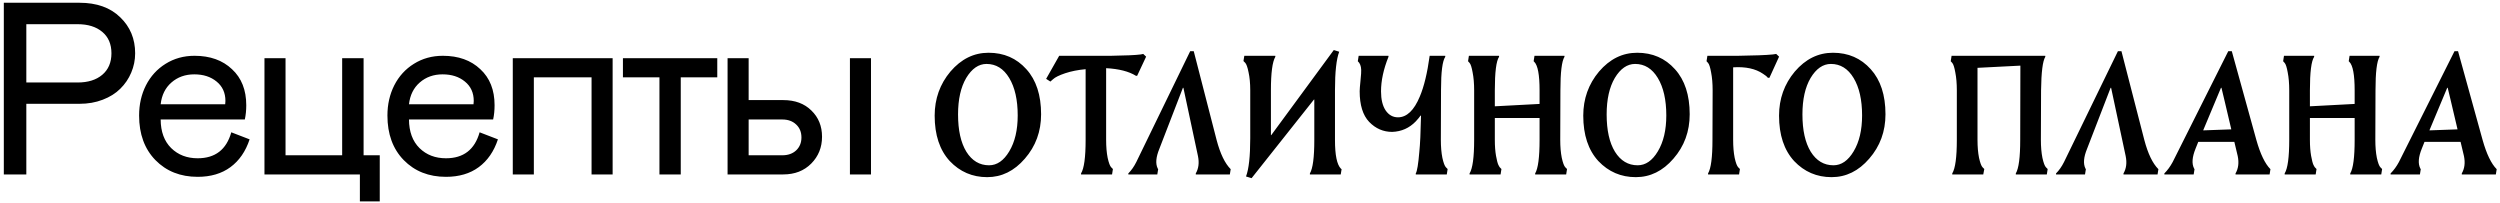 <?xml version="1.0" encoding="UTF-8"?> <svg xmlns="http://www.w3.org/2000/svg" width="504" height="41" viewBox="0 0 504 41" fill="none"><path d="M5.307 20.927V35.166H0.77V0.556H16.023C19.499 0.556 22.234 1.53 24.229 3.477C26.241 5.408 27.246 7.829 27.246 10.742C27.246 12.109 26.981 13.412 26.45 14.652C25.935 15.874 25.203 16.952 24.253 17.886C23.32 18.819 22.137 19.559 20.706 20.106C19.29 20.653 17.729 20.927 16.023 20.927H5.307ZM5.307 16.631H15.637C17.729 16.631 19.386 16.116 20.609 15.086C21.848 14.04 22.467 12.592 22.467 10.742C22.467 8.891 21.848 7.451 20.609 6.421C19.386 5.392 17.729 4.877 15.637 4.877H5.307V16.631ZM46.629 26.671L50.321 28.095C49.517 30.524 48.23 32.391 46.46 33.694C44.69 34.998 42.486 35.649 39.847 35.649C36.371 35.649 33.531 34.523 31.327 32.27C29.139 30.018 28.044 27.025 28.044 23.292C28.044 21.055 28.503 19.028 29.42 17.21C30.354 15.376 31.673 13.927 33.378 12.866C35.1 11.787 37.047 11.248 39.219 11.248C42.357 11.248 44.875 12.149 46.773 13.952C48.688 15.722 49.646 18.143 49.646 21.216C49.646 22.246 49.549 23.203 49.356 24.088H32.389C32.405 26.55 33.113 28.473 34.513 29.857C35.913 31.224 37.691 31.908 39.847 31.908C43.387 31.908 45.647 30.162 46.629 26.671ZM32.389 21.023H45.398L45.446 20.347C45.446 18.706 44.851 17.403 43.66 16.438C42.486 15.472 40.989 14.989 39.171 14.989C37.353 14.989 35.816 15.536 34.561 16.631C33.322 17.709 32.598 19.173 32.389 21.023ZM72.552 40.597V35.166H53.316V11.731H57.564V31.305H68.98V11.731H73.3V31.305H76.558V40.597H72.552ZM96.689 26.671L100.382 28.095C99.577 30.524 98.29 32.391 96.52 33.694C94.75 34.998 92.546 35.649 89.907 35.649C86.432 35.649 83.592 34.523 81.388 32.27C79.199 30.018 78.105 27.025 78.105 23.292C78.105 21.055 78.564 19.028 79.481 17.21C80.414 15.376 81.733 13.927 83.439 12.866C85.161 11.787 87.108 11.248 89.28 11.248C92.417 11.248 94.935 12.149 96.834 13.952C98.749 15.722 99.706 18.143 99.706 21.216C99.706 22.246 99.61 23.203 99.416 24.088H82.449C82.466 26.55 83.174 28.473 84.573 29.857C85.973 31.224 87.751 31.908 89.907 31.908C93.447 31.908 95.708 30.162 96.689 26.671ZM82.449 21.023H95.458L95.507 20.347C95.507 18.706 94.911 17.403 93.721 16.438C92.546 15.472 91.05 14.989 89.231 14.989C87.413 14.989 85.877 15.536 84.622 16.631C83.383 17.709 82.659 19.173 82.449 21.023ZM103.377 35.166V11.731H123.506V35.166H119.258V15.593H107.624V35.166H103.377ZM132.944 35.166V15.593H125.583V11.731H144.602V15.593H137.24V35.166H132.944ZM146.679 35.166V11.731H150.927V20.178H157.902C160.267 20.178 162.158 20.878 163.574 22.278C165.006 23.662 165.722 25.424 165.722 27.564C165.722 29.704 164.998 31.506 163.55 32.97C162.102 34.434 160.219 35.166 157.902 35.166H146.679ZM150.927 31.305H157.709C158.868 31.305 159.801 30.975 160.509 30.315C161.217 29.64 161.571 28.771 161.571 27.709C161.571 26.631 161.217 25.762 160.509 25.102C159.801 24.426 158.868 24.088 157.709 24.088H150.927V31.305ZM171.346 11.731H175.593V35.166H171.346V11.731ZM188.428 23.311C188.428 19.917 189.487 16.956 191.606 14.427C193.77 11.899 196.332 10.635 199.293 10.635C202.391 10.635 204.931 11.74 206.912 13.949C208.894 16.136 209.885 19.165 209.885 23.037C209.885 26.5 208.792 29.483 206.605 31.989C204.464 34.472 201.935 35.713 199.02 35.713C196.036 35.713 193.519 34.631 191.469 32.467C189.442 30.258 188.428 27.206 188.428 23.311ZM205.17 23.276C205.17 20.133 204.6 17.616 203.462 15.726C202.323 13.835 200.797 12.89 198.883 12.89C197.289 12.89 195.922 13.835 194.783 15.726C193.69 17.593 193.143 20.042 193.143 23.072C193.143 26.26 193.701 28.766 194.817 30.588C195.956 32.41 197.482 33.322 199.396 33.322C200.99 33.322 202.345 32.388 203.462 30.52C204.6 28.629 205.17 26.215 205.17 23.276ZM210.901 15.896L213.532 11.25H223.884C226.914 11.204 228.941 11.113 229.966 10.976L230.478 10.874L231.059 11.421L229.248 15.281H229.009C227.574 14.393 225.57 13.881 222.996 13.744V28.197C222.996 29.586 223.098 30.793 223.303 31.818C223.531 32.843 223.77 33.481 224.021 33.731L224.362 34.073L224.192 35.166H217.939V34.962C218.554 33.959 218.862 31.704 218.862 28.197V13.949C217.336 14.086 215.957 14.359 214.727 14.769C213.52 15.179 212.712 15.578 212.302 15.965L211.755 16.443L210.901 15.896ZM241.513 31.477L238.574 17.707H238.472L233.723 30.007C233.039 31.67 232.926 32.98 233.381 33.937L233.484 34.107L233.313 35.166H227.47V34.962C228.085 34.346 228.621 33.583 229.076 32.672L239.941 10.327H240.659L245.271 28.231C246 30.987 246.945 32.946 248.107 34.107L247.936 35.166H241.069V34.962C241.638 33.982 241.786 32.82 241.513 31.477ZM256.217 18.186V24.472V27.24H256.286L268.893 10.088L269.986 10.43C269.417 11.91 269.132 14.484 269.132 18.151V28.231C269.132 31.283 269.531 33.208 270.328 34.005L270.465 34.107L270.294 35.166H264.076V34.962C264.668 33.959 264.964 31.716 264.964 28.231V22.012V20.065H264.896L252.322 35.918L251.195 35.577C251.764 34.096 252.049 31.522 252.049 27.855V18.186C252.049 16.796 251.935 15.589 251.707 14.564C251.502 13.539 251.275 12.901 251.024 12.651L250.682 12.309L250.853 11.25H257.106V11.455C256.513 12.457 256.217 14.701 256.217 18.186ZM278.415 18.425C278.415 20.042 278.722 21.318 279.337 22.252C279.975 23.185 280.807 23.652 281.832 23.652C283.608 23.652 285.077 22.252 286.239 19.45C287.082 17.468 287.742 14.735 288.221 11.25H291.364V11.455C290.795 12.298 290.51 14.507 290.51 18.083L290.476 28.197C290.476 29.586 290.578 30.793 290.783 31.818C291.011 32.843 291.25 33.481 291.501 33.731L291.842 34.073L291.672 35.166H285.419V34.962C285.692 34.529 285.932 33.071 286.137 30.588C286.296 29.108 286.41 26.682 286.478 23.311H286.376C286.239 23.538 285.92 23.926 285.419 24.472C284.121 25.816 282.538 26.522 280.67 26.591C278.87 26.591 277.322 25.919 276.023 24.575C274.748 23.231 274.11 21.17 274.11 18.391C274.11 18.026 274.167 17.297 274.281 16.204C274.395 15.088 274.44 14.382 274.417 14.086C274.395 13.311 274.167 12.73 273.734 12.343L273.905 11.25H279.918V11.455C278.916 13.938 278.415 16.261 278.415 18.425ZM296.266 12.685L295.958 12.343L296.129 11.25H302.211V11.455C301.642 12.298 301.357 14.553 301.357 18.22V21.431L310.377 20.953V18.22C310.377 15.099 310.024 13.186 309.318 12.48L309.181 12.343L309.352 11.25H315.399V11.455C314.853 12.32 314.579 14.575 314.579 18.22L314.545 28.197C314.545 29.586 314.648 30.793 314.853 31.818C315.08 32.843 315.32 33.481 315.57 33.731L315.912 34.073L315.741 35.166H309.488V34.962C310.081 33.959 310.377 31.704 310.377 28.197V23.789H301.357V28.197C301.357 29.427 301.437 30.497 301.596 31.408C301.755 32.297 301.915 32.911 302.074 33.253C302.234 33.595 302.393 33.823 302.553 33.937L302.689 34.073L302.518 35.166H296.266V34.962C296.881 33.959 297.188 31.704 297.188 28.197V18.22C297.188 16.83 297.086 15.623 296.881 14.598C296.699 13.573 296.494 12.935 296.266 12.685ZM319.185 23.311C319.185 19.917 320.244 16.956 322.363 14.427C324.527 11.899 327.089 10.635 330.05 10.635C333.148 10.635 335.688 11.74 337.669 13.949C339.651 16.136 340.642 19.165 340.642 23.037C340.642 26.5 339.548 29.483 337.362 31.989C335.221 34.472 332.692 35.713 329.777 35.713C326.793 35.713 324.276 34.631 322.226 32.467C320.199 30.258 319.185 27.206 319.185 23.311ZM335.927 23.276C335.927 20.133 335.357 17.616 334.218 15.726C333.08 13.835 331.553 12.89 329.64 12.89C328.046 12.89 326.679 13.835 325.54 15.726C324.447 17.593 323.9 20.042 323.9 23.072C323.9 26.26 324.458 28.766 325.574 30.588C326.713 32.41 328.239 33.322 330.153 33.322C331.747 33.322 333.102 32.388 334.218 30.52C335.357 28.629 335.927 26.215 335.927 23.276ZM349.402 13.573V28.197C349.402 29.586 349.504 30.793 349.709 31.818C349.937 32.843 350.176 33.481 350.427 33.731L350.768 34.073L350.597 35.166H344.345V34.962C344.937 33.959 345.233 31.704 345.233 28.197L345.267 18.22C345.267 16.83 345.165 15.623 344.96 14.598C344.778 13.573 344.573 12.935 344.345 12.685L344.037 12.343L344.208 11.25H350.29C353.661 11.204 356.03 11.113 357.397 10.976L358.08 10.874L358.661 11.421L356.713 15.691H356.406C356.223 15.441 355.893 15.168 355.415 14.871C353.912 13.847 351.907 13.414 349.402 13.573ZM358.656 23.311C358.656 19.917 359.715 16.956 361.833 14.427C363.997 11.899 366.56 10.635 369.521 10.635C372.618 10.635 375.158 11.74 377.14 13.949C379.121 16.136 380.112 19.165 380.112 23.037C380.112 26.5 379.019 29.483 376.832 31.989C374.691 34.472 372.163 35.713 369.247 35.713C366.263 35.713 363.746 34.631 361.696 32.467C359.669 30.258 358.656 27.206 358.656 23.311ZM375.397 23.276C375.397 20.133 374.828 17.616 373.689 15.726C372.55 13.835 371.024 12.89 369.111 12.89C367.516 12.89 366.15 13.835 365.011 15.726C363.917 17.593 363.371 20.042 363.371 23.072C363.371 26.26 363.929 28.766 365.045 30.588C366.184 32.41 367.71 33.322 369.623 33.322C371.218 33.322 372.573 32.388 373.689 30.52C374.828 28.629 375.397 26.215 375.397 23.276ZM407.309 13.232L398.665 13.676V28.197C398.665 29.586 398.768 30.793 398.973 31.818C399.2 32.843 399.44 33.481 399.69 33.731L400.032 34.073L399.827 35.166H393.574V34.962C394.189 33.959 394.497 31.704 394.497 28.197V18.22C394.497 16.83 394.394 15.623 394.189 14.598C394.007 13.573 393.802 12.935 393.574 12.685L393.267 12.343L393.438 11.25H412.332V11.455C411.808 12.298 411.523 14.553 411.478 18.22L411.443 28.197C411.443 29.586 411.546 30.793 411.751 31.818C411.979 32.843 412.218 33.481 412.468 33.731L412.81 34.073L412.639 35.166H406.387V34.962C406.979 33.959 407.275 31.704 407.275 28.197L407.309 13.232ZM428.539 31.477L425.601 17.707H425.498L420.749 30.007C420.066 31.67 419.952 32.98 420.408 33.937L420.51 34.107L420.339 35.166H414.497V34.962C415.112 34.346 415.647 33.583 416.103 32.672L426.968 10.327H427.685L432.298 28.231C433.026 30.987 433.972 32.946 435.133 34.107L434.963 35.166H428.095V34.962C428.665 33.982 428.813 32.82 428.539 31.477ZM451.128 31.477L450.445 28.607H443.167L442.621 29.973C441.937 31.659 441.835 32.98 442.313 33.937L442.416 34.107L442.245 35.166H436.334V34.962C436.972 34.324 437.53 33.561 438.008 32.672L449.215 10.327H449.932L454.887 28.231C455.684 31.055 456.629 33.014 457.722 34.107L457.552 35.166H450.684V34.962C451.254 33.982 451.402 32.82 451.128 31.477ZM448.429 20.133L447.848 17.707H447.746L444.158 26.283L449.83 26.078L448.429 20.133ZM460.588 12.685L460.28 12.343L460.451 11.25H466.533V11.455C465.963 12.298 465.678 14.553 465.678 18.22V21.431L474.698 20.953V18.22C474.698 15.099 474.345 13.186 473.639 12.48L473.503 12.343L473.673 11.25H479.721V11.455C479.174 12.32 478.901 14.575 478.901 18.22L478.867 28.197C478.867 29.586 478.969 30.793 479.174 31.818C479.402 32.843 479.641 33.481 479.892 33.731L480.233 34.073L480.063 35.166H473.81V34.962C474.402 33.959 474.698 31.704 474.698 28.197V23.789H465.678V28.197C465.678 29.427 465.758 30.497 465.918 31.408C466.077 32.297 466.236 32.911 466.396 33.253C466.555 33.595 466.715 33.823 466.874 33.937L467.011 34.073L466.84 35.166H460.588V34.962C461.203 33.959 461.51 31.704 461.51 28.197V18.22C461.51 16.83 461.408 15.623 461.203 14.598C461.02 13.573 460.815 12.935 460.588 12.685ZM496.738 31.477L496.055 28.607H488.777L488.231 29.973C487.547 31.659 487.445 32.98 487.923 33.937L488.026 34.107L487.855 35.166H481.944V34.962C482.582 34.324 483.14 33.561 483.618 32.672L494.825 10.327H495.542L500.496 28.231C501.294 31.055 502.239 33.014 503.332 34.107L503.161 35.166H496.294V34.962C496.863 33.982 497.011 32.82 496.738 31.477ZM494.039 20.133L493.458 17.707H493.356L489.768 26.283L495.44 26.078L494.039 20.133Z" fill="black"></path></svg> 